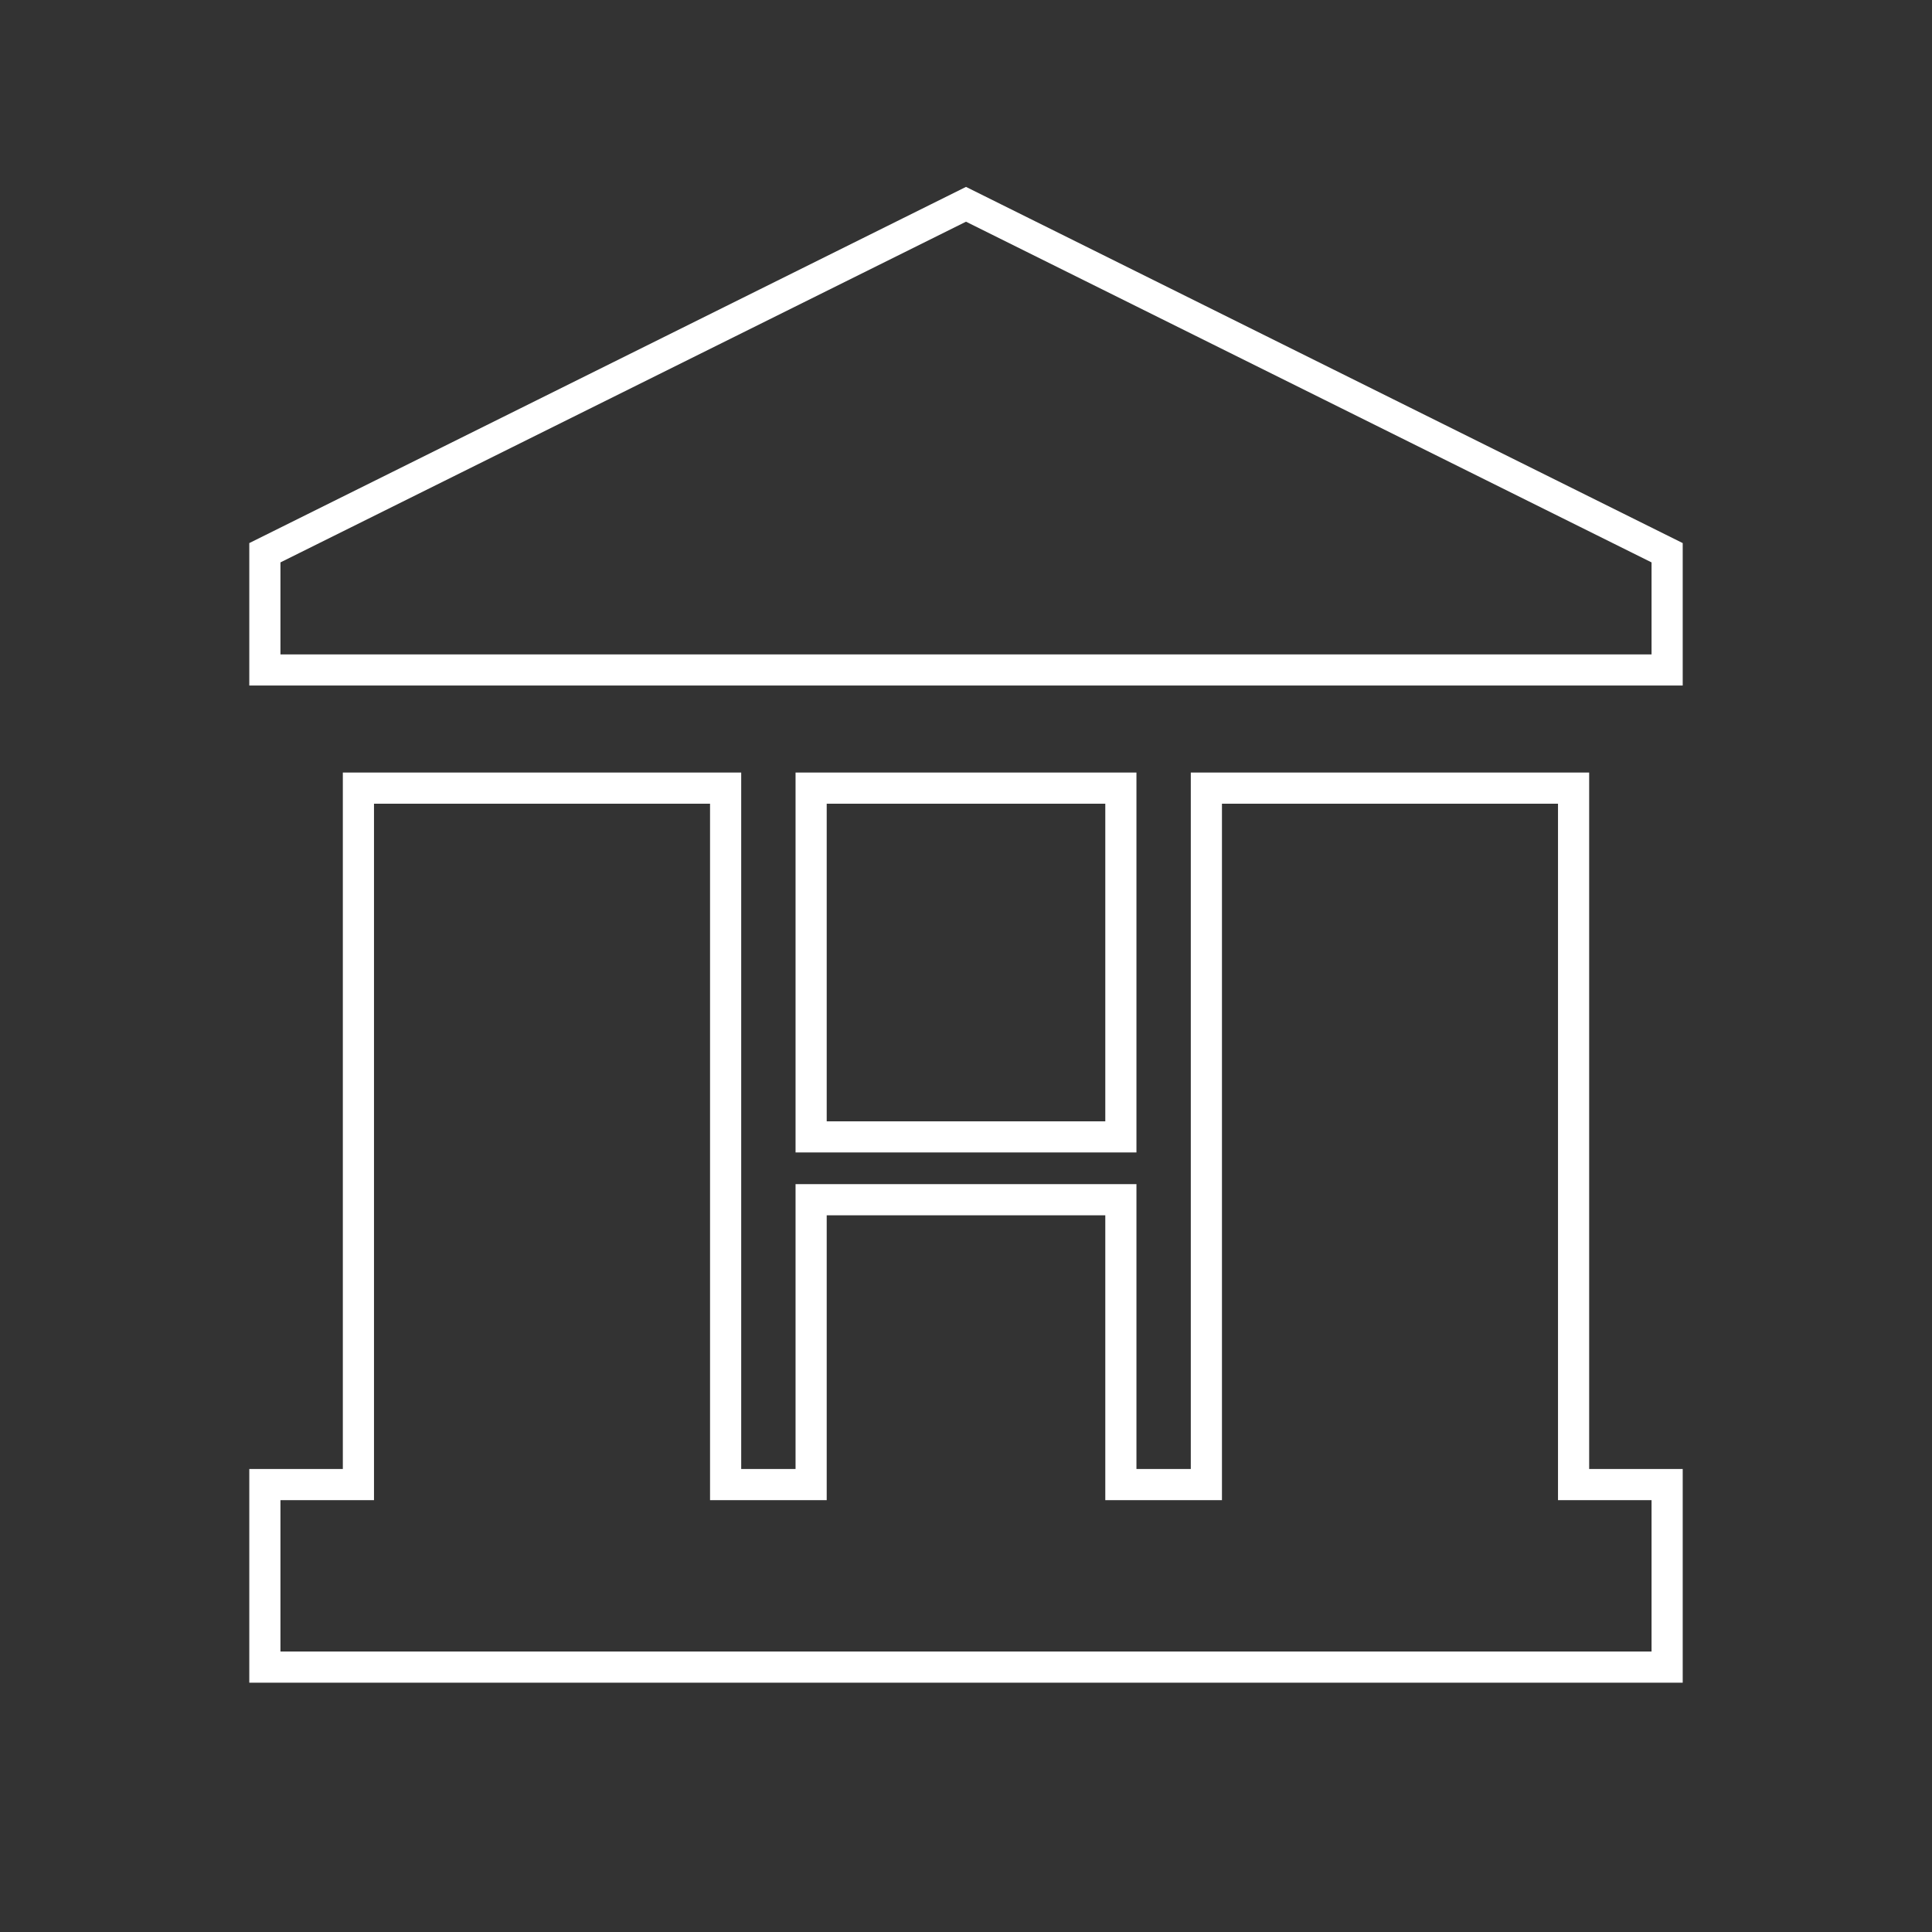 <svg width="31" height="31" viewBox="0 0 31 31" fill="none" xmlns="http://www.w3.org/2000/svg">
<rect x="0" y="0" width="31" height="31" fill="#333333" stroke="none"/>
<path d="M11.643 12.646V23.821H13.015V19.25H17.985V23.821H19.357V12.646H25.249V23.821H26.75V26.75H4.25V23.821H5.751V12.646H11.643ZM17.985 12.646V18.242H13.015V12.646H17.985ZM26.75 8.869V10.75H4.25V8.869L15.5 3.278L26.75 8.869Z" stroke="white" stroke-width="0.5"/>
</svg>
